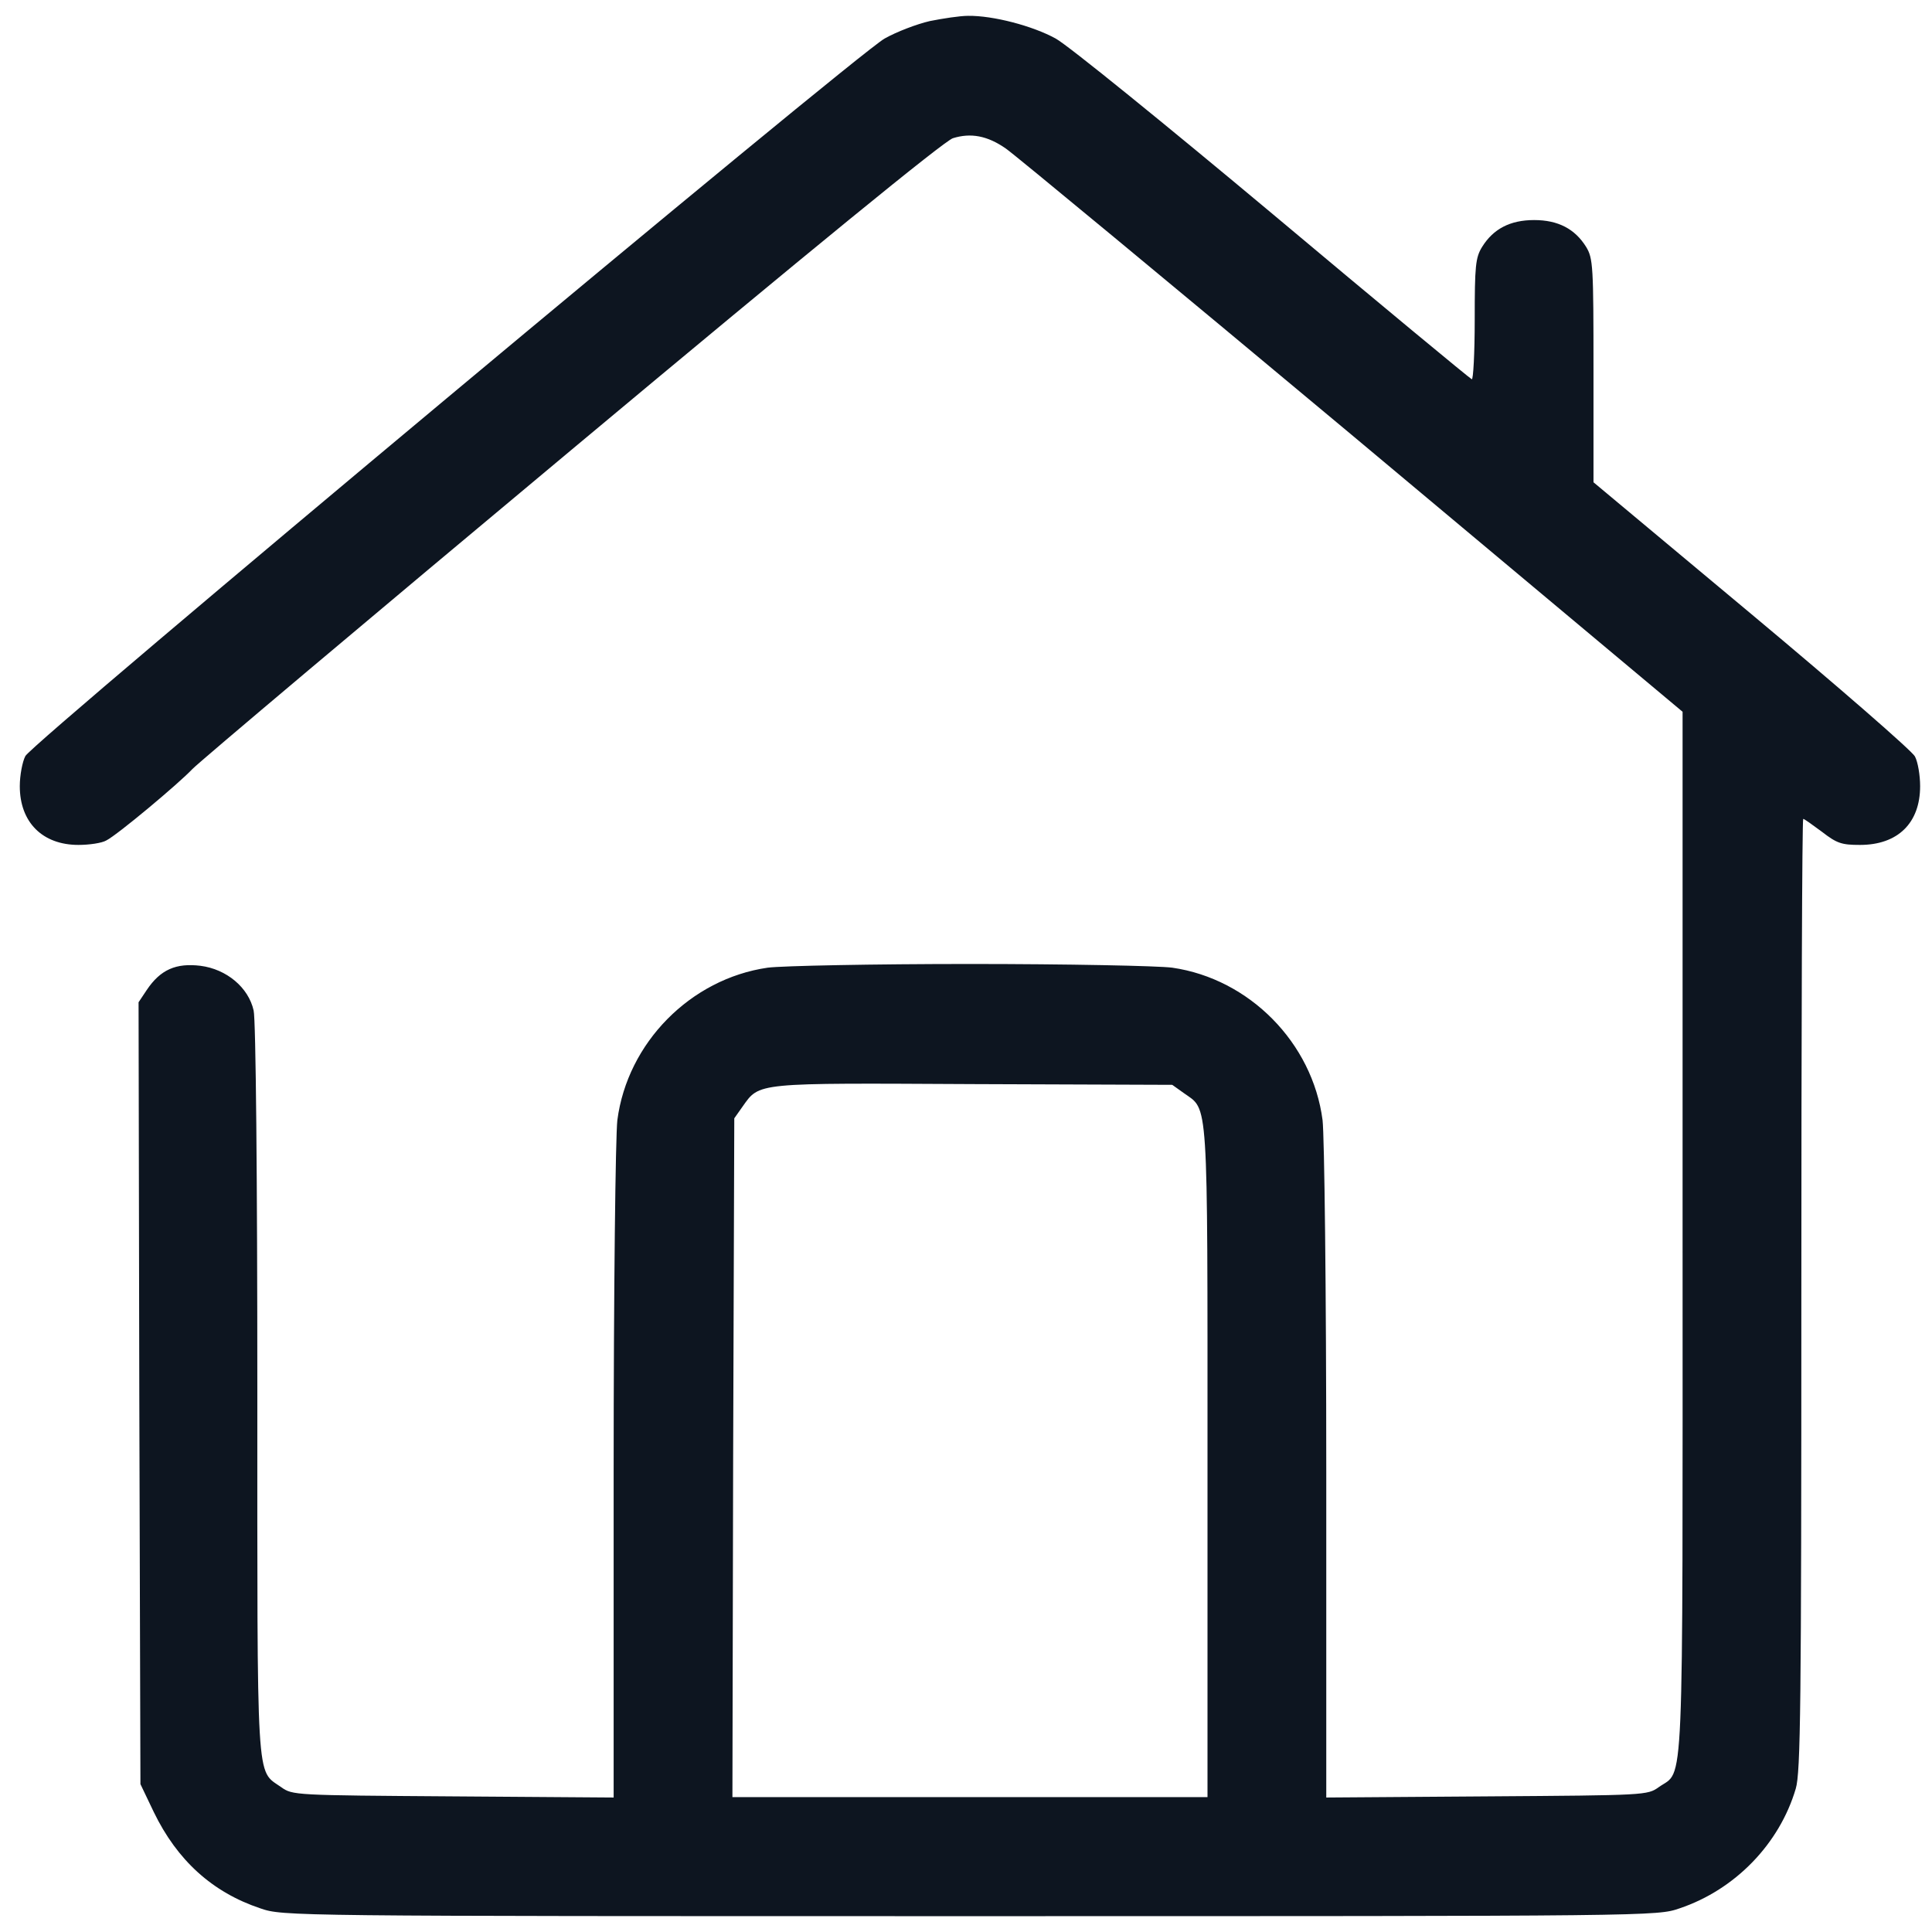 <svg width="61" height="61" viewBox="0 0 61 61" fill="none" xmlns="http://www.w3.org/2000/svg">
<path d="M29.359 0.665C28.949 0.759 28.305 1.005 27.93 1.217C27.027 1.722 1.023 23.436 0.801 23.871C0.707 24.047 0.625 24.481 0.625 24.822C0.625 25.961 1.34 26.677 2.477 26.677C2.816 26.677 3.215 26.619 3.355 26.537C3.707 26.36 5.629 24.752 6.074 24.282C6.273 24.07 11.652 19.537 18.039 14.206C25.715 7.793 29.805 4.458 30.086 4.364C30.648 4.188 31.176 4.282 31.762 4.693C32.02 4.869 36.93 8.932 42.684 13.736L53.125 22.473V38.915C53.125 57.118 53.184 55.849 52.375 56.425C52.012 56.683 51.977 56.683 46.949 56.718L41.875 56.754V46.501C41.875 40.676 41.816 35.873 41.758 35.368C41.441 32.925 39.449 30.905 37.012 30.553C36.566 30.494 33.684 30.436 30.625 30.436C27.566 30.436 24.695 30.494 24.238 30.553C21.801 30.905 19.809 32.925 19.492 35.368C19.434 35.873 19.375 40.676 19.375 46.501V56.754L14.312 56.718C9.273 56.683 9.238 56.683 8.875 56.425C8.078 55.861 8.125 56.578 8.125 43.859C8.125 37.259 8.078 32.174 8.008 31.904C7.844 31.175 7.152 30.6 6.332 30.494C5.559 30.4 5.066 30.612 4.633 31.258L4.375 31.645L4.398 43.988L4.434 56.331L4.855 57.212C5.594 58.738 6.707 59.748 8.219 60.253C8.934 60.5 9.051 60.5 30.625 60.5C52.27 60.5 52.316 60.5 53.031 60.253C54.777 59.666 56.184 58.222 56.699 56.472C56.852 55.955 56.875 53.876 56.875 40.864C56.875 32.608 56.898 25.855 56.934 25.855C56.969 25.855 57.227 26.043 57.531 26.267C58 26.631 58.152 26.677 58.727 26.677C59.922 26.677 60.625 25.985 60.625 24.822C60.625 24.481 60.555 24.059 60.461 23.883C60.367 23.706 58.047 21.686 55.305 19.396L50.312 15.227V11.704C50.312 8.404 50.301 8.157 50.078 7.793C49.727 7.23 49.199 6.948 48.438 6.948C47.676 6.948 47.148 7.23 46.797 7.793C46.586 8.134 46.562 8.392 46.562 10.095C46.562 11.152 46.516 11.998 46.469 11.974C46.41 11.951 43.586 9.614 40.199 6.772C36.801 3.93 33.719 1.428 33.332 1.217C32.605 0.817 31.352 0.489 30.566 0.5C30.309 0.5 29.77 0.583 29.359 0.665ZM37.375 34.511C38.16 35.074 38.125 34.464 38.125 46.161V56.742H30.625H23.125L23.148 46.02L23.184 35.309L23.441 34.945C23.992 34.17 23.805 34.194 30.742 34.229L37.012 34.252L37.375 34.511Z" fill="#0D1520"/>
</svg>
